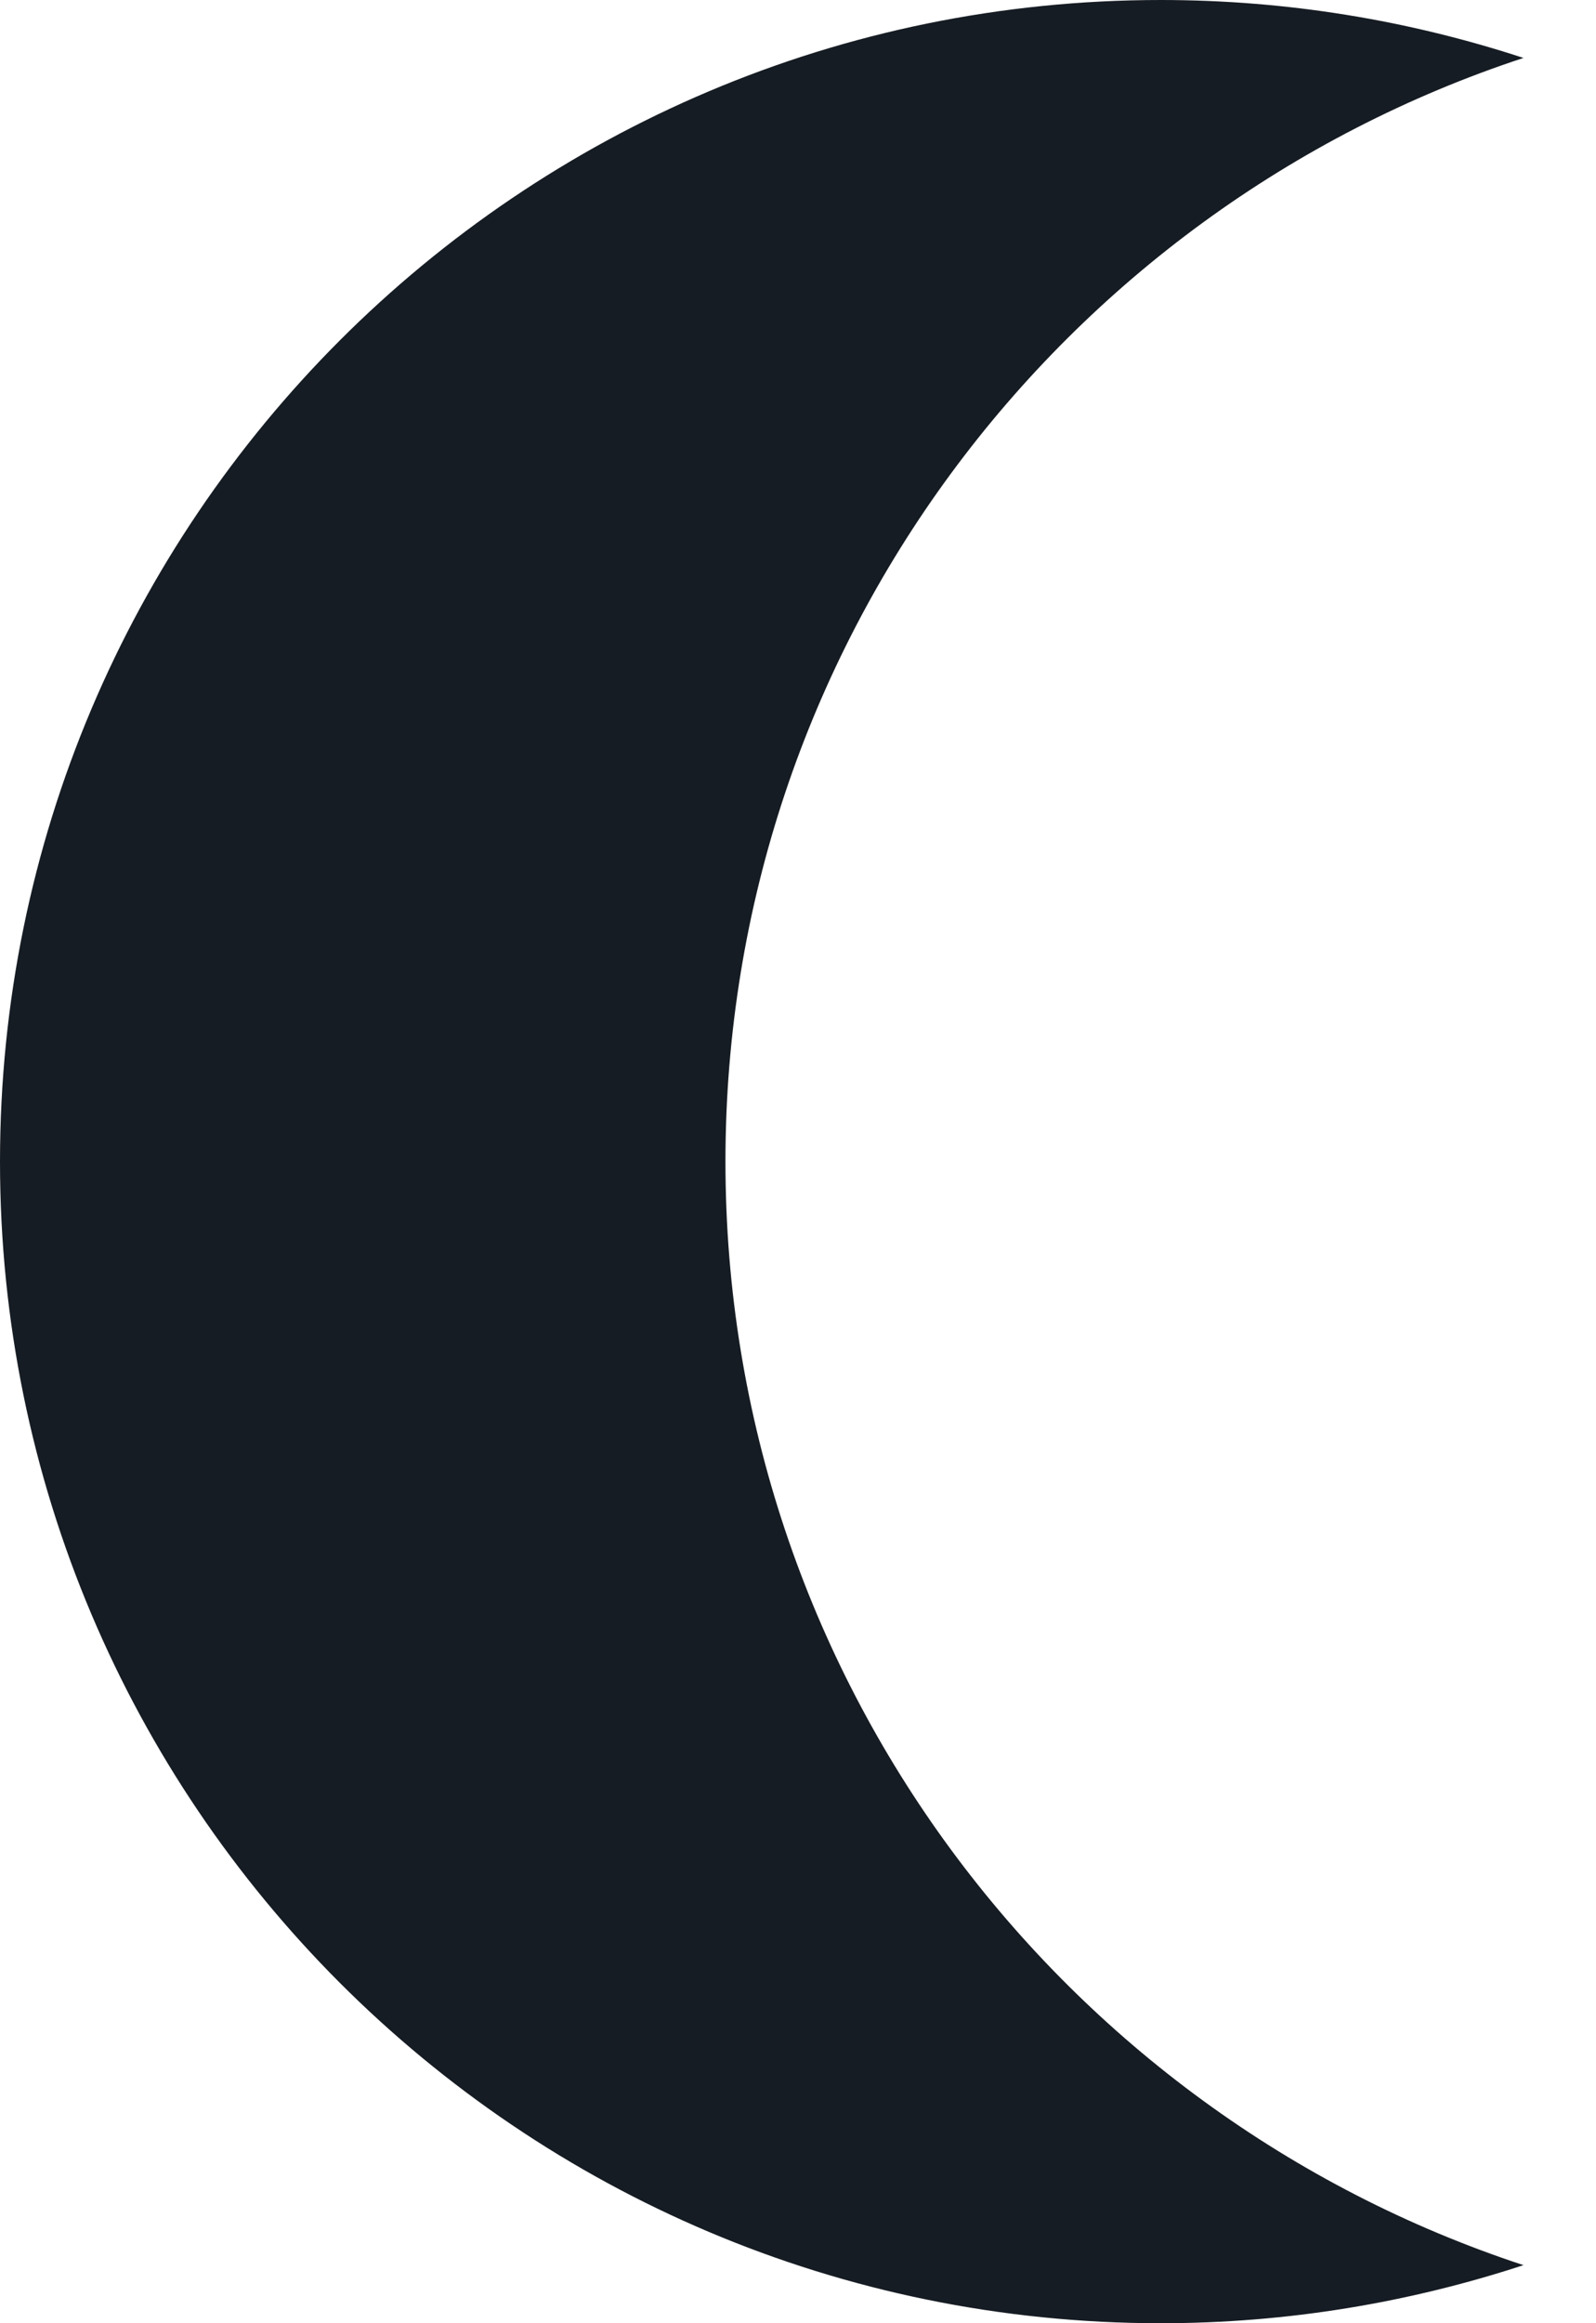 <svg width="11" height="16" viewBox="0 0 11 16" fill="none" xmlns="http://www.w3.org/2000/svg">
<path d="M8 0C8.873 0 9.713 0.141 10.5 0.399C7.306 1.449 5 4.455 5 8C5 11.545 7.306 14.55 10.5 15.6C9.713 15.858 8.873 16 8 16C3.582 16 0 12.418 0 8C0 3.582 3.582 0 8 0Z" fill="#161C23"/>
</svg>
